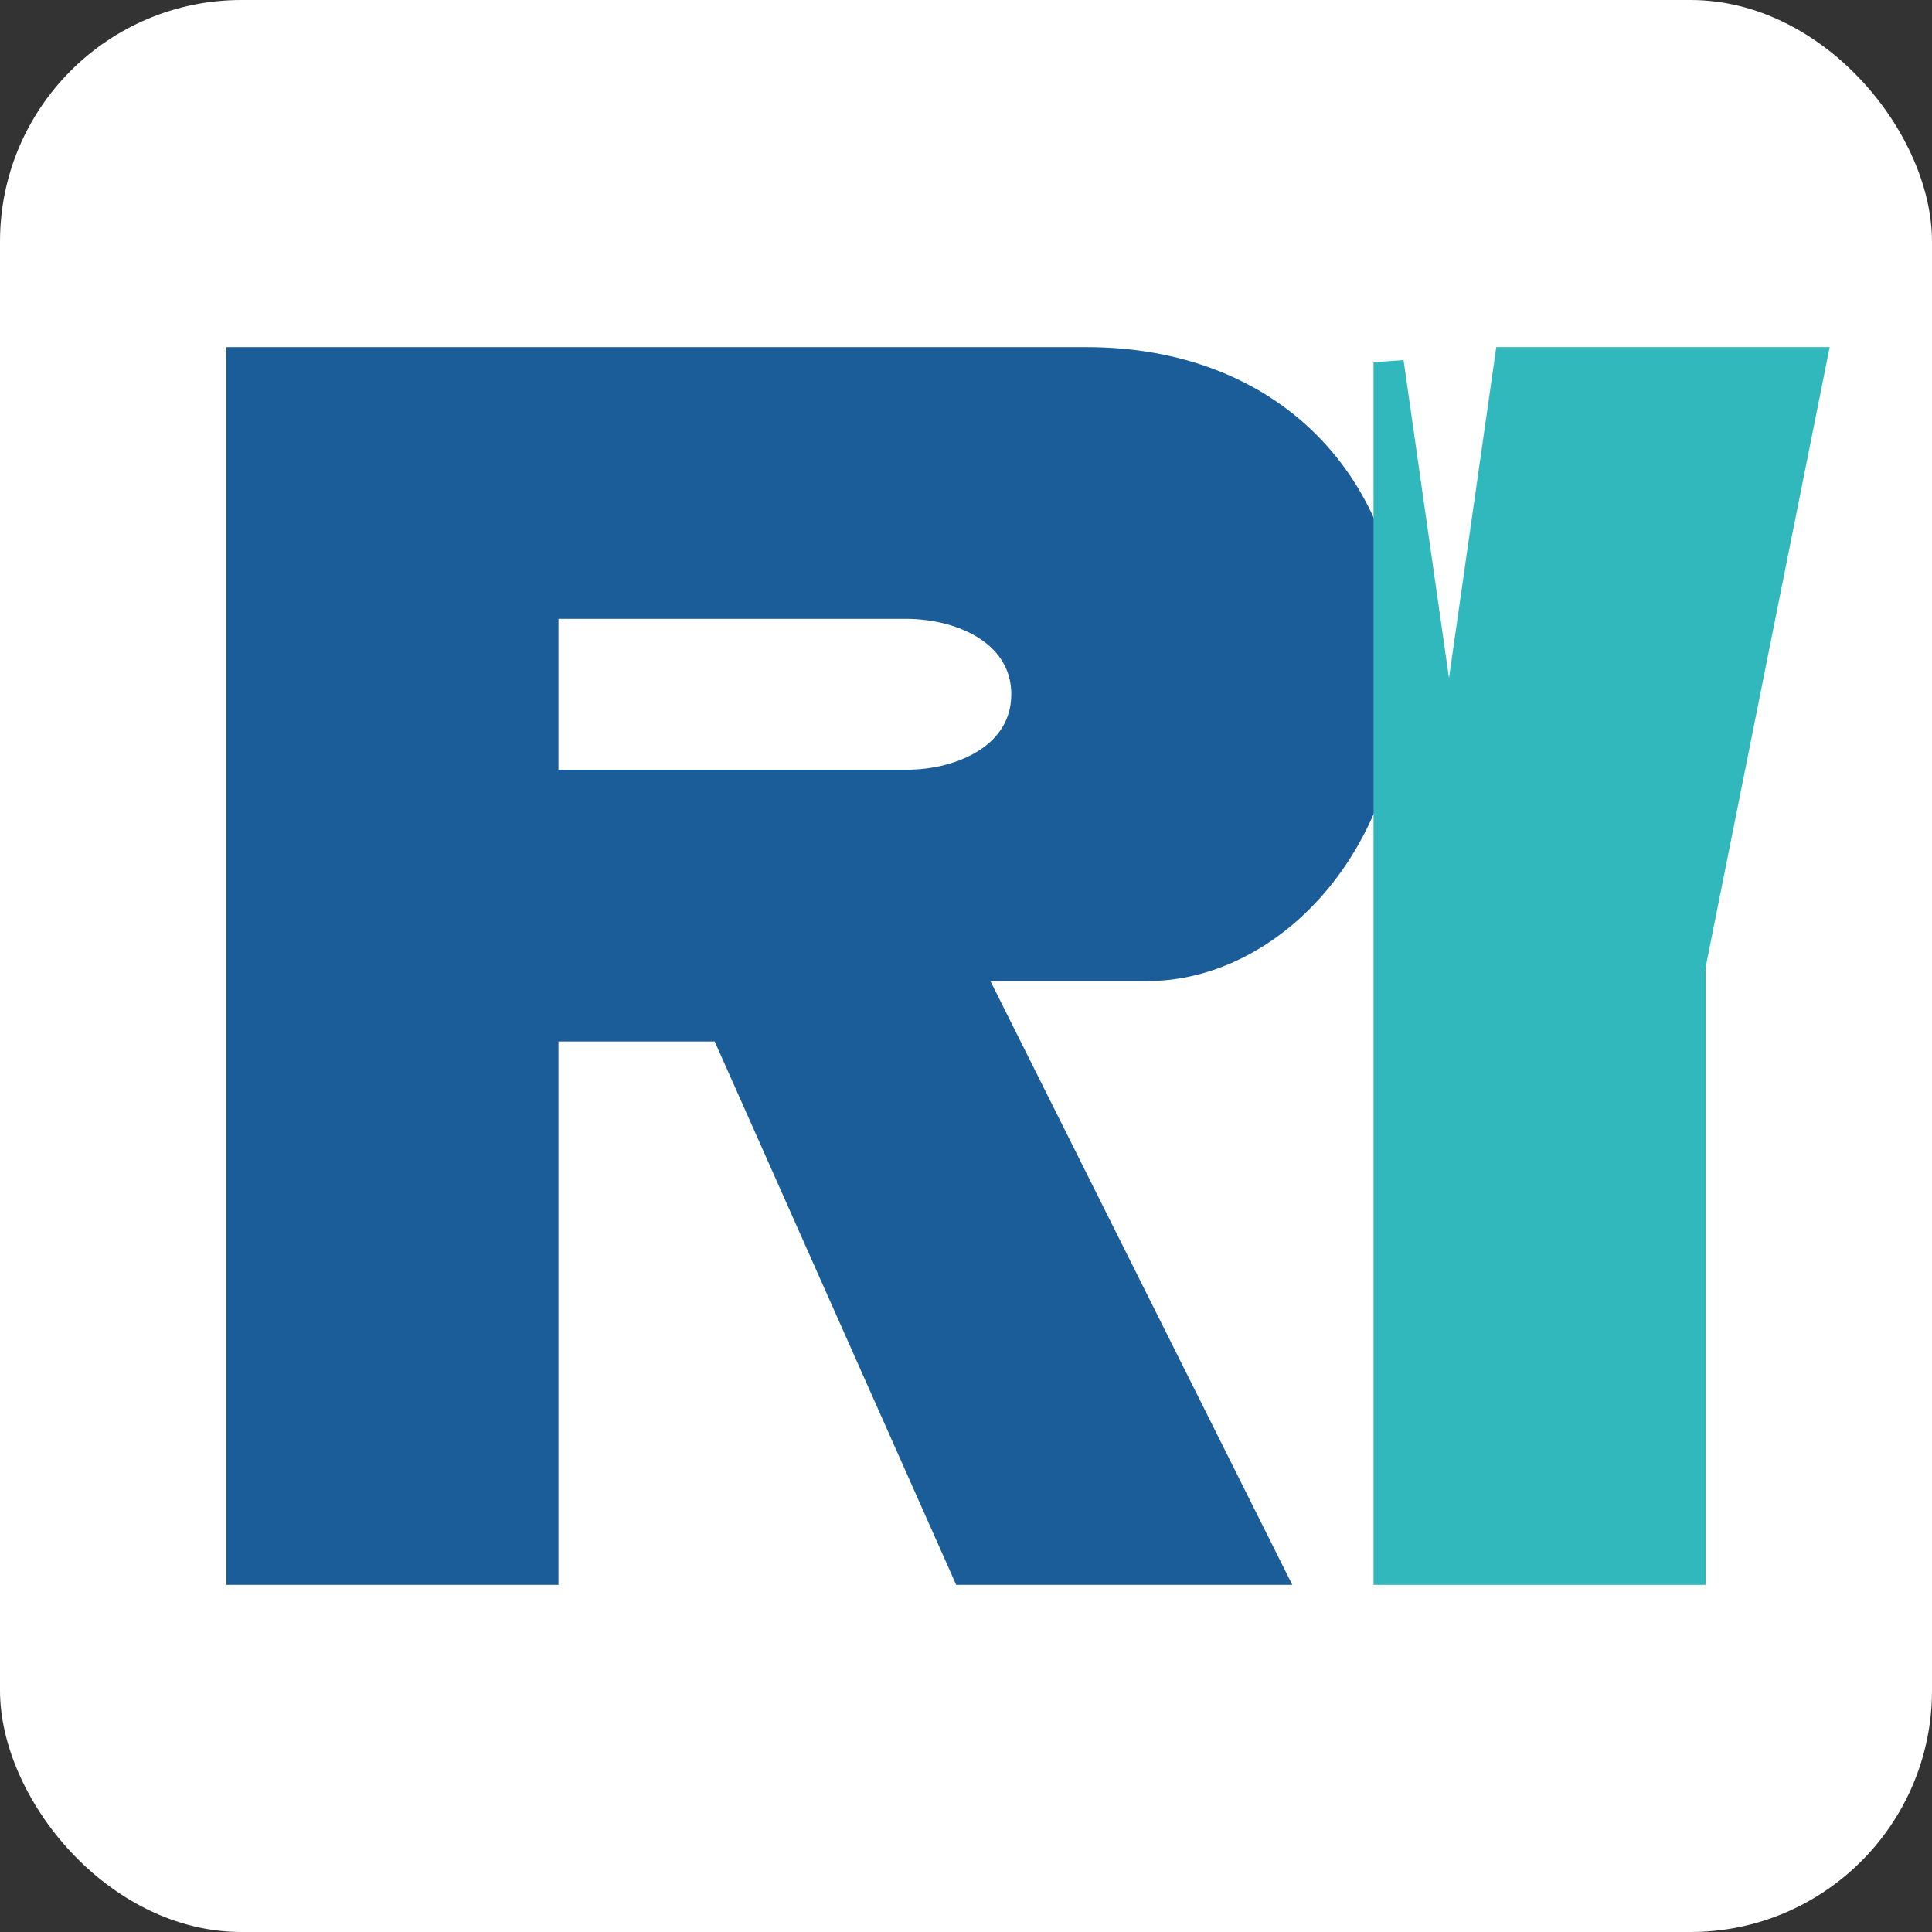 <svg xmlns="http://www.w3.org/2000/svg" width="32" height="32" viewBox="0 0 32 32">
  <rect x="0" y="0" width="32" height="32" fill="#333333" stroke="none"/>
  <rect width="32" height="32" rx="4" fill="#ffffff"/>
  <path d="M4,6 L4,26 L9,26 L9,17 L12,17 L16,26 L21,26 L16,16 L19,16 C21,16 23,14 23,11 C23,8 21,6 18,6 L4,6 Z M9,11 L9,10 L15,10 C16,10 17,10.5 17,11.5 C17,12.5 16,13 15,13 L9,13 L9,11 Z" 
        fill="#1a5d99" stroke="#1a5d99" stroke-width="0.5"/>
  <path d="M23,6 L23,26 L28,26 L28,16 L30,6 L25,6 L24,13 L23,6 Z" 
        fill="#30b8bd" stroke="#30b8bd" stroke-width="0.5"/>
</svg>
